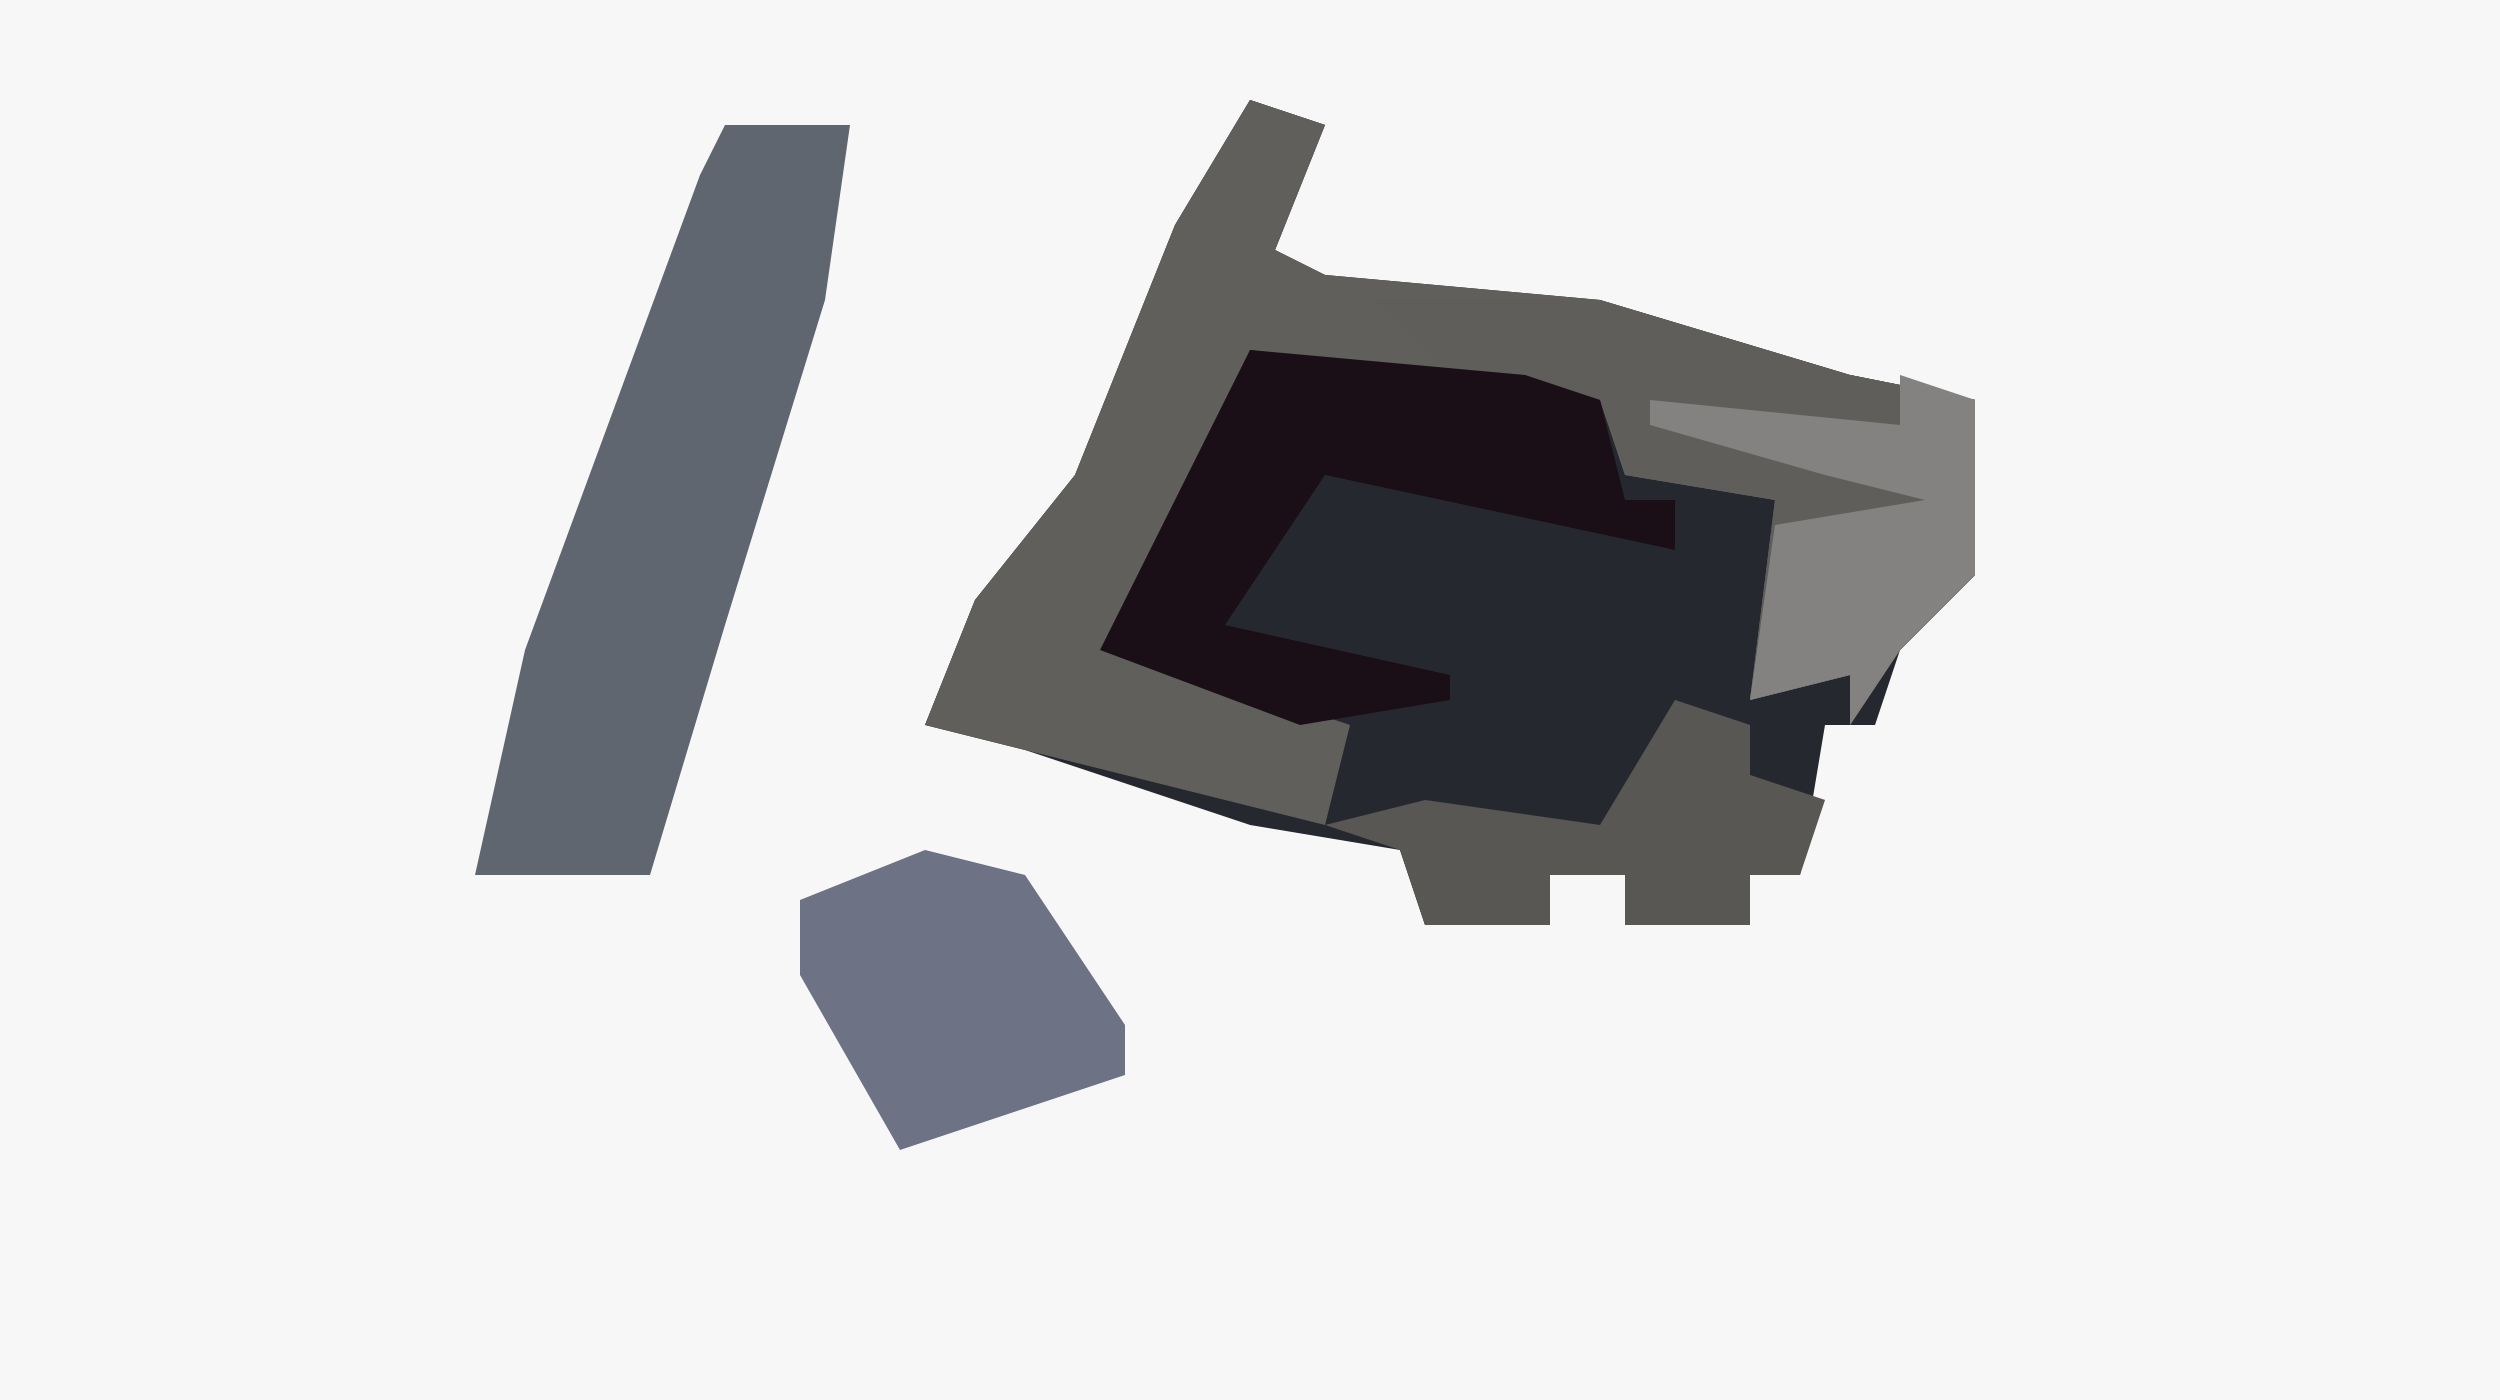 <?xml version="1.0" encoding="UTF-8"?>
<svg version="1.1" xmlns="http://www.w3.org/2000/svg" width="100" height="56">
<path d="M0,0 L100,0 L100,56 L0,56 Z " fill="#F7F7F8" transform="translate(0,0)"/>
<path d="M0,0 L3,1 L1,6 L3,7 L14,8 L24,11 L29,12 L29,19 L26,22 L25,25 L23,25 L22,31 L20,31 L20,33 L15,33 L15,31 L12,31 L12,33 L7,33 L6,30 L0,29 L-9,26 L-13,25 L-11,20 L-7,15 L-3,5 Z " fill="#262830" transform="translate(50,4)"/>
<path d="M0,0 L3,1 L1,6 L3,7 L14,8 L24,11 L29,12 L29,19 L26,22 L24,25 L24,23 L20,24 L21,16 L15,15 L14,12 L0,10 L-2,15 L-5,22 L4,25 L3,29 L-1,28 L-13,25 L-11,20 L-7,15 L-3,5 Z " fill="#605F5B" transform="translate(50,4)"/>
<path d="M0,0 L5,0 L4,7 L0,20 L-3,30 L-10,30 L-8,21 L-1,2 Z " fill="#5F6670" transform="translate(29,5)"/>
<path d="M0,0 L9,0 L19,3 L24,4 L24,11 L21,14 L19,17 L19,15 L15,16 L16,8 L10,7 L9,4 L3,3 Z " fill="#5F5E5B" transform="translate(55,12)"/>
<path d="M0,0 L11,1 L14,2 L15,6 L17,6 L17,8 L3,5 L-1,11 L8,13 L8,14 L2,15 L-6,12 Z " fill="#1A0F17" transform="translate(50,14)"/>
<path d="M0,0 L4,1 L8,7 L8,9 L-1,12 L-5,5 L-5,2 Z " fill="#6D7284" transform="translate(37,34)"/>
<path d="M0,0 L3,1 L3,3 L6,4 L5,7 L3,7 L3,9 L-2,9 L-2,7 L-5,7 L-5,9 L-10,9 L-11,6 L-14,5 L-10,4 L-3,5 Z " fill="#585753" transform="translate(67,28)"/>
<path d="M0,0 L3,1 L3,8 L0,11 L-2,14 L-2,12 L-6,13 L-5,6 L1,5 L-3,4 L-10,2 L-10,1 L0,2 Z " fill="#838281" transform="translate(76,15)"/>
</svg>
